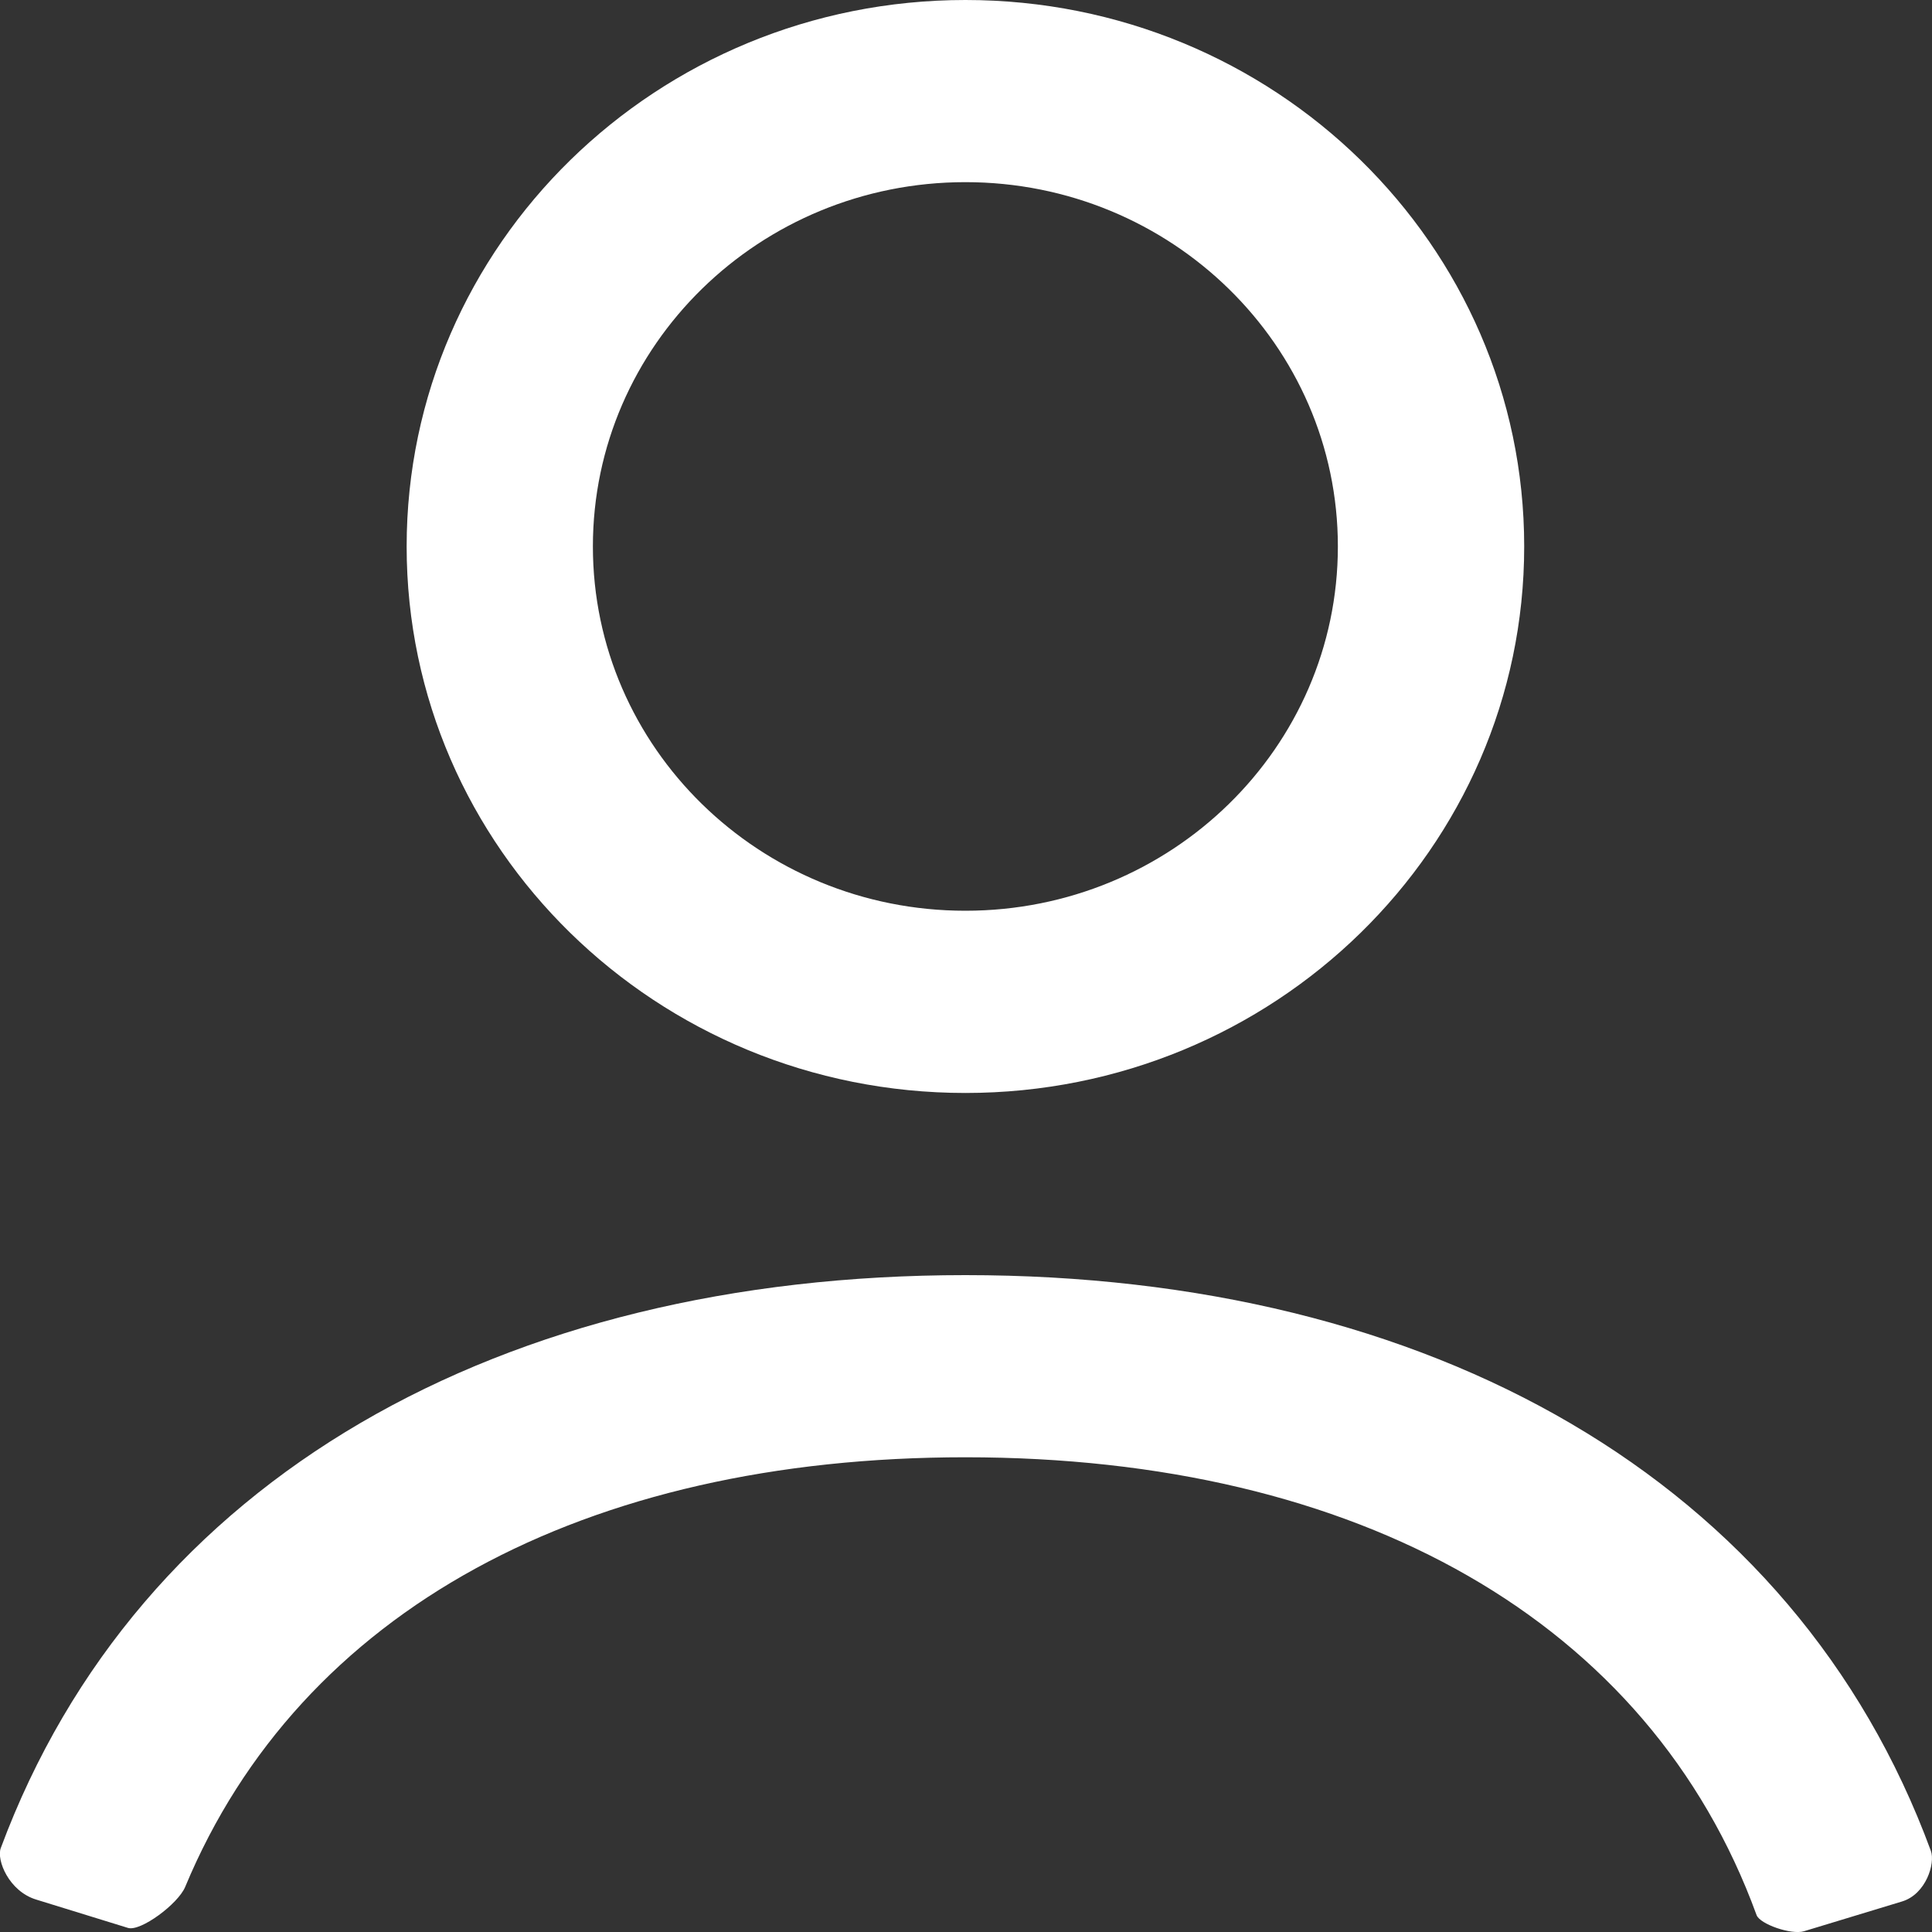 <svg xmlns="http://www.w3.org/2000/svg" xmlns:xlink="http://www.w3.org/1999/xlink" width="25" height="25" viewBox="0 0 25 25">
    <rect x="0" y="0" width="25" height="25" fill="#333333" stroke="none"/>
    <defs>
        <path id="a" d="M12.492 11.785c2.662 0 4.82-2.11 4.82-4.714 0-2.603-2.158-4.714-4.82-4.714-2.662 0-4.82 2.11-4.82 4.714 0 2.604 2.158 4.714 4.82 4.714zm0 2.358c-3.993 0-7.23-3.166-7.23-7.072C5.263 3.166 8.5 0 12.493 0c3.993 0 7.23 3.166 7.23 7.071 0 3.906-3.237 7.072-7.23 7.072zm12.493 9.806c.06.161-.062.562-.373.656l-1.268.385c-.164.05-.57-.091-.614-.209-1.388-3.807-5.156-5.924-10.238-5.924-4.922 0-8.606 1.979-10.096 5.56-.092.22-.577.58-.74.53L.467 24.58c-.35-.107-.515-.51-.457-.666C1.79 19.126 6.49 16.5 12.492 16.5c6.014 0 10.724 2.643 12.493 7.449z"/>
    </defs>
    <use fill="#FFF" fill-rule="nonzero" xlink:href="#a"/>
</svg>
